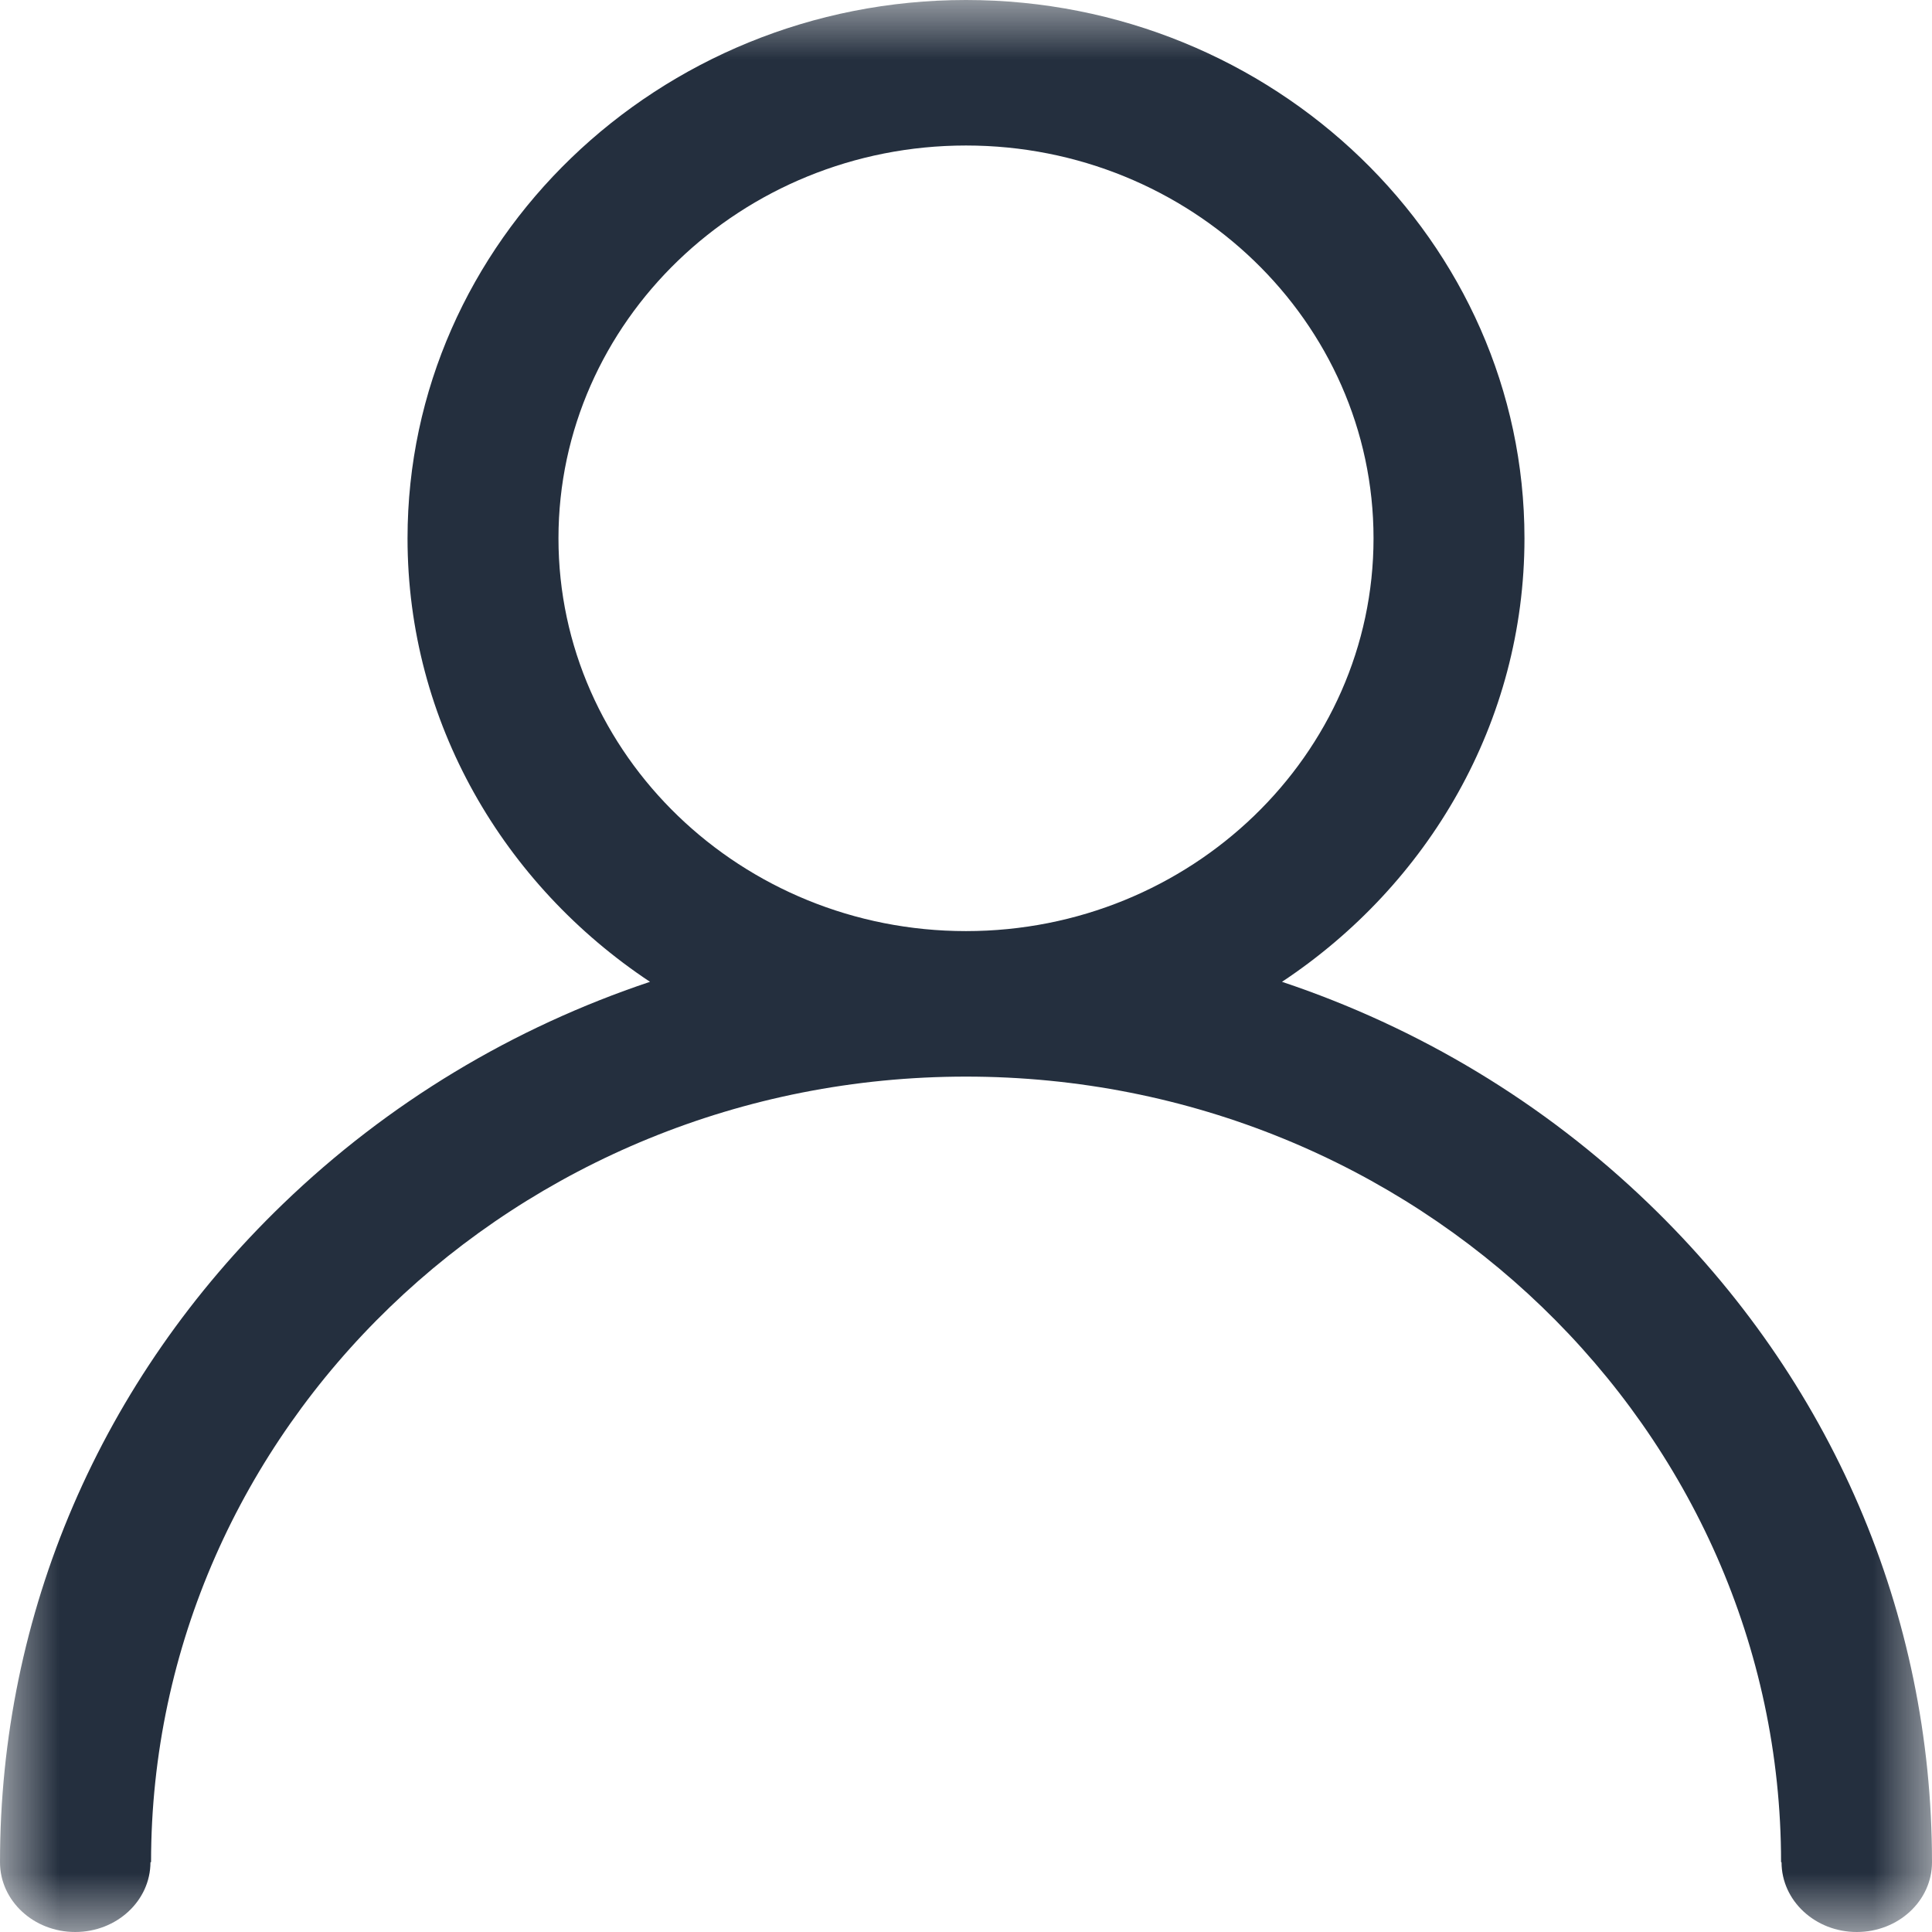 <?xml version="1.0" encoding="UTF-8"?>
<svg width="16px" height="16px" viewBox="0 0 16 16" version="1.1" xmlns="http://www.w3.org/2000/svg" xmlns:xlink="http://www.w3.org/1999/xlink">
    <!-- Generator: Sketch 62 (91390) - https://sketch.com -->
    <title>feature-guest-kid</title>
    <desc>Created with Sketch.</desc>
    <defs>
        <polygon id="path-1" points="0 0 16 0 16 16 0 16"></polygon>
    </defs>
    <g id="Icons" stroke="none" stroke-width="1" fill="none" fill-rule="evenodd">
        <g id="Feature" transform="translate(-32, -32)">
            <g id="feature-guest-kid" transform="translate(32, 32)">
                <mask id="mask-2" fill="white">
                    <use xlink:href="#path-1"></use>
                </mask>
                <g id="Clip-2"></g>
                <path d="M8,7.711 C6.14,7.711 4.625,6.252 4.625,4.458 C4.625,2.664 6.14,1.205 8,1.205 C9.86,1.205 11.375,2.664 11.375,4.458 C11.375,6.252 9.86,7.711 8,7.711 M13.656,9.97 C12.785,9.13 11.748,8.509 10.617,8.131 C11.829,7.327 12.625,5.981 12.625,4.458 C12.625,2.001 10.55,0 8,0 C5.45,0 3.375,2.001 3.375,4.458 C3.375,5.981 4.171,7.327 5.383,8.131 C4.252,8.509 3.215,9.13 2.344,9.97 C0.833,11.426 0,13.363 0,15.422 C0,15.742 0.279,16 0.623,16 C0.966,16 1.246,15.742 1.246,15.422 L1.251,15.422 C1.251,11.835 4.278,8.916 8,8.916 C11.722,8.916 14.75,11.835 14.75,15.422 L14.754,15.422 C14.754,15.742 15.034,16 15.377,16 C15.721,16 16,15.742 16,15.422 C16,13.363 15.167,11.426 13.656,9.97" id="Fill-1" fill="#242F3E" mask="url(#mask-2)"></path>
            </g>
        </g>
    </g>
</svg>